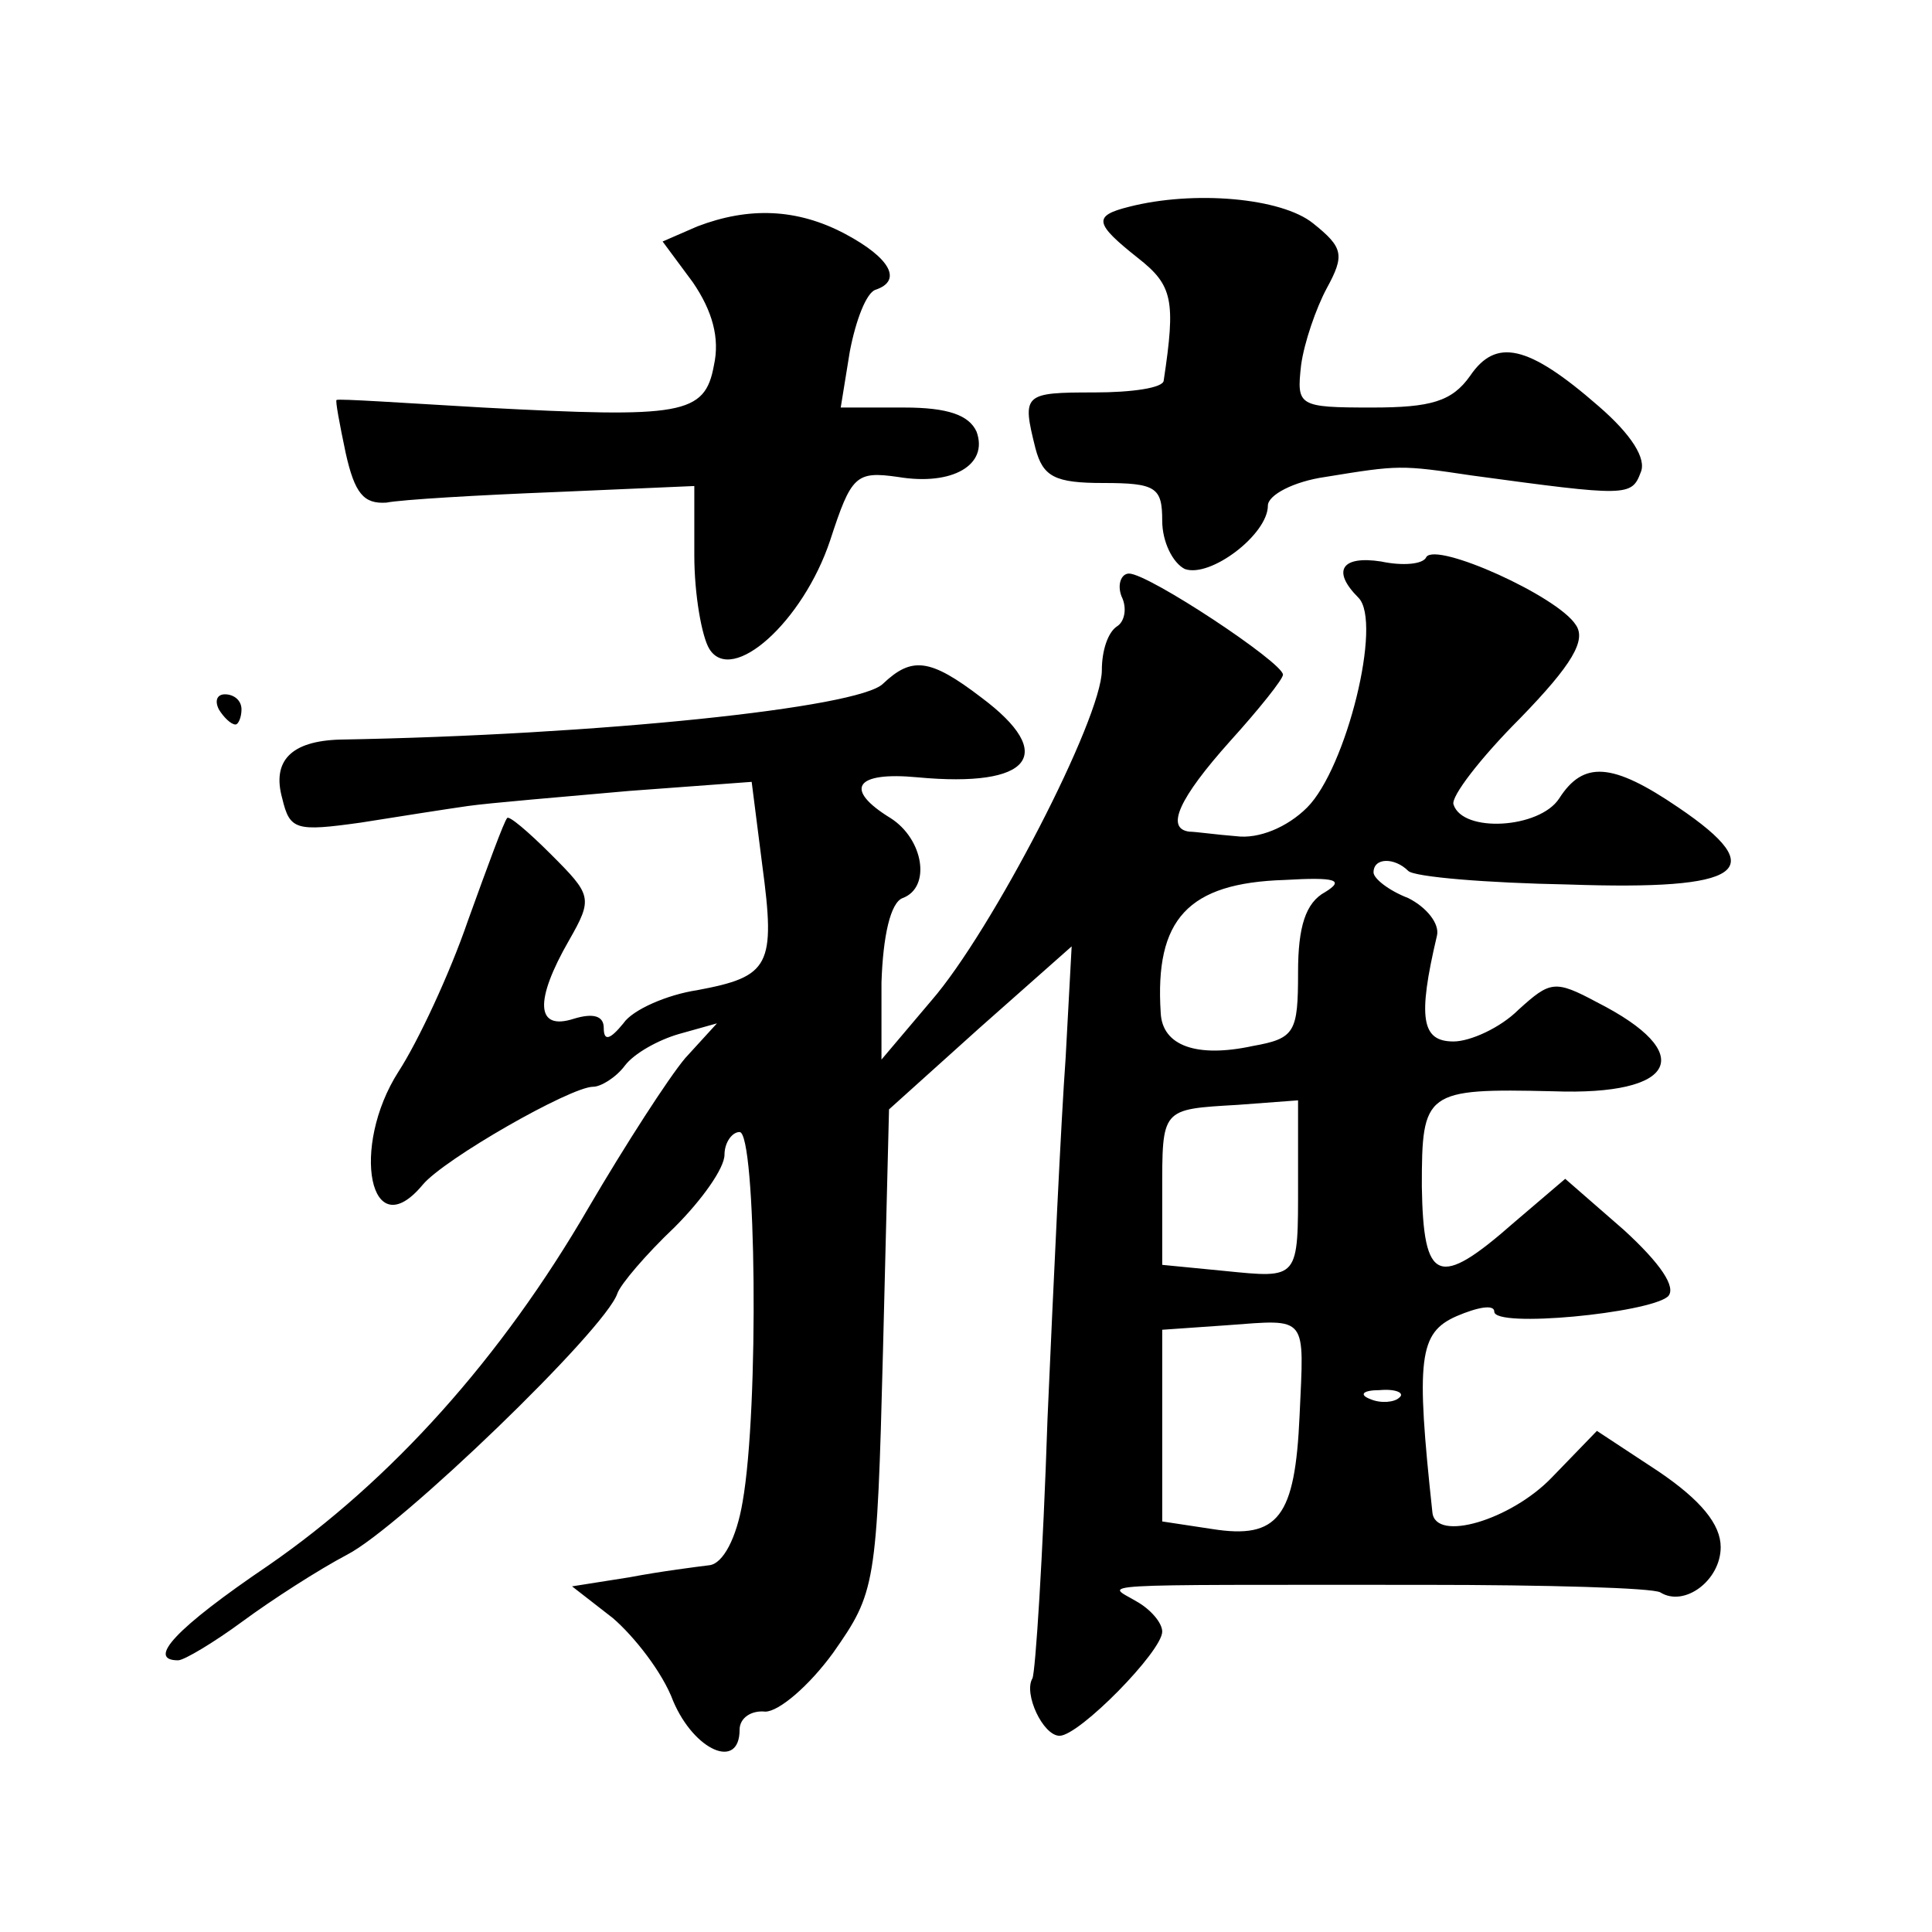 <?xml version="1.0" standalone="no"?>
<!DOCTYPE svg PUBLIC "-//W3C//DTD SVG 20010904//EN"
 "http://www.w3.org/TR/2001/REC-SVG-20010904/DTD/svg10.dtd">
<svg version="1.0" xmlns="http://www.w3.org/2000/svg"
 width="128pt" height="128pt" viewBox="0 0 128 128"
 preserveAspectRatio="xMidYMid meet">
<g transform="translate(0,128) scale(0.1,-0.1)"
fill="#0" stroke="none">
<path d="M748 1143 c-24 -6 -23 -11 6 -34 23 -18 25 -28 17 -81 0 -5 -21 -8 -46
-8 -47 0 -48 -1 -39 -37 5 -19 13 -23 45 -23 35 0 39 -3 39 -25 0 -14 7 -28 15
-32 17 -6 55 23 55 42 0 7 17 16 38 19 49 8 50 8 97 1 103 -14 106 -14 112 2 4
9 -6 25 -28 44 -47 41 -68 45 -85 20 -12 -17 -26 -21 -65 -21 -49 0 -50 1 -47 28
2 15 10 38 17 51 12 22 11 27 -9 43 -21 17 -79 22 -122 11z M462 1130 l-23 -10
20 -27 c13 -19 18 -37 14 -55 -6 -33 -21 -35 -153 -28 -52 3 -96 6 -97 5 -1 0 2
-16 6 -35 6 -27 12 -34 27 -33 10 2 61 5 112 7 l92 4 0 -46 c0 -26 5 -54 10 -62
15 -24 62 18 80 72 14 43 17 46 45 42 36 -6 60 8 52 30 -5 11 -19 16 -48 16 l-42
0 6 37 c4 21 11 39 17 41 18 6 10 21 -20 37 -32 17 -64 18 -98 5z M945 911 c-2
-5 -16 -6 -30 -3 -26 4 -33 -6 -15 -24 16 -16 -8 -113 -34 -139 -13 -13 -32 -21
-47 -19 -13 1 -27 3 -31 3 -16 2 -7 22 27 60 19 21 35 41 35 44 0 8 -89 67 -102
67 -5 0 -8 -7 -5 -15 4 -8 2 -17 -3 -20 -6 -4 -10 -16 -10 -29 0 -32 -73 -173 -113
-219 l-33 -39 0 51 c1 31 6 53 14 56 19 7 14 39 -8 53 -31 19 -24 31 18 27 75 -7
93 15 42 53 -34 26 -46 27 -65 9 -16 -16 -189 -34 -360 -37 -32 -1 -45 -14 -38
-39 5 -21 9 -22 52 -16 25 4 57 9 71 11 14 2 62 6 107 10 l81 6 7 -55 c9 -67 5
-74 -43 -83 -20 -3 -43 -13 -49 -22 -9 -11 -13 -12 -13 -3 0 8 -7 10 -20 6 -25
-8 -26 12 -3 52 16 28 15 30 -12 57 -15 15 -28 26 -29 24 -2 -2 -13 -32 -26 -68
-12 -35 -33 -80 -46 -100 -32 -50 -19 -117 16 -75 14 17 98 65 113 65 5 0 15 6
21 14 6 8 22 17 36 21 l25 7 -21 -23 c-11 -13 -40 -58 -64 -99 -58 -100 -131 -181
-212 -237 -62 -42 -81 -63 -60 -63 4 0 24 12 43 26 19 14 50 34 69 44 35 18 171
149 179 173 2 6 19 26 38 44 18 18 33 39 33 48 0 8 5 15 10 15 11 0 13 -183 2 -245
-4 -24 -13 -41 -22 -42 -8 -1 -32 -4 -53 -8 l-38 -6 27 -21 c14 -12 33 -36 40 -55
14 -33 44 -46 44 -19 0 8 8 13 17 12 9 0 29 17 45 39 28 40 29 44 33 200 l4 160
60 54 61 54 -4 -74 c-3 -41 -8 -148 -12 -239 -3 -91 -8 -168 -10 -172 -6 -10 7
-38 18 -38 13 0 68 56 68 69 0 6 -8 15 -17 20 -20 12 -38 11 190 11 82 0 152 -2
157 -5 16 -10 40 8 40 30 0 15 -13 31 -41 50 l-41 27 -30 -31 c-27 -28 -77 -43
-79 -23 -11 102 -9 119 16 130 14 6 25 8 25 3 0 -11 102 -1 115 10 6 6 -5 22 -29
44 l-39 34 -34 -29 c-50 -44 -60 -40 -61 24 0 63 2 65 87 63 82 -3 96 25 29 59
-28 15 -31 14 -52 -5 -12 -12 -32 -21 -43 -21 -21 0 -24 15 -11 70 2 8 -7 19 -19
25 -13 5 -23 13 -23 17 0 10 14 10 23 1 4 -4 52 -8 106 -9 116 -4 135 9 73 51 -44
30 -63 31 -79 6 -13 -20 -64 -23 -70 -4 -2 5 18 31 44 57 35 36 44 52 37 62 -12
19 -92 55 -99 45z m-67 -222 c-13 -7 -18 -23 -18 -53 0 -40 -2 -44 -30 -49 -37
-8 -60 0 -61 22 -4 62 18 86 82 88 34 2 40 0 27 -8z m-18 -192 c0 -65 1 -64 -49
-59 l-41 4 0 47 c0 57 -1 56 50 59 l40 3 0 -54z m1 -155 c-3 -67 -14 -82 -58 -75
l-33 5 0 64 0 63 43 3 c54 4 51 7 48 -60z m66 12 c-3 -3 -12 -4 -19 -1 -8 3 -5
6 6 6 11 1 17 -2 13 -5z M145 810 c3 -5 8 -10 11 -10 2 0 4 5 4 10 0 6 -5 10 -11
10 -5 0 -7 -4 -4 -10z"/>
</g>
</svg>
